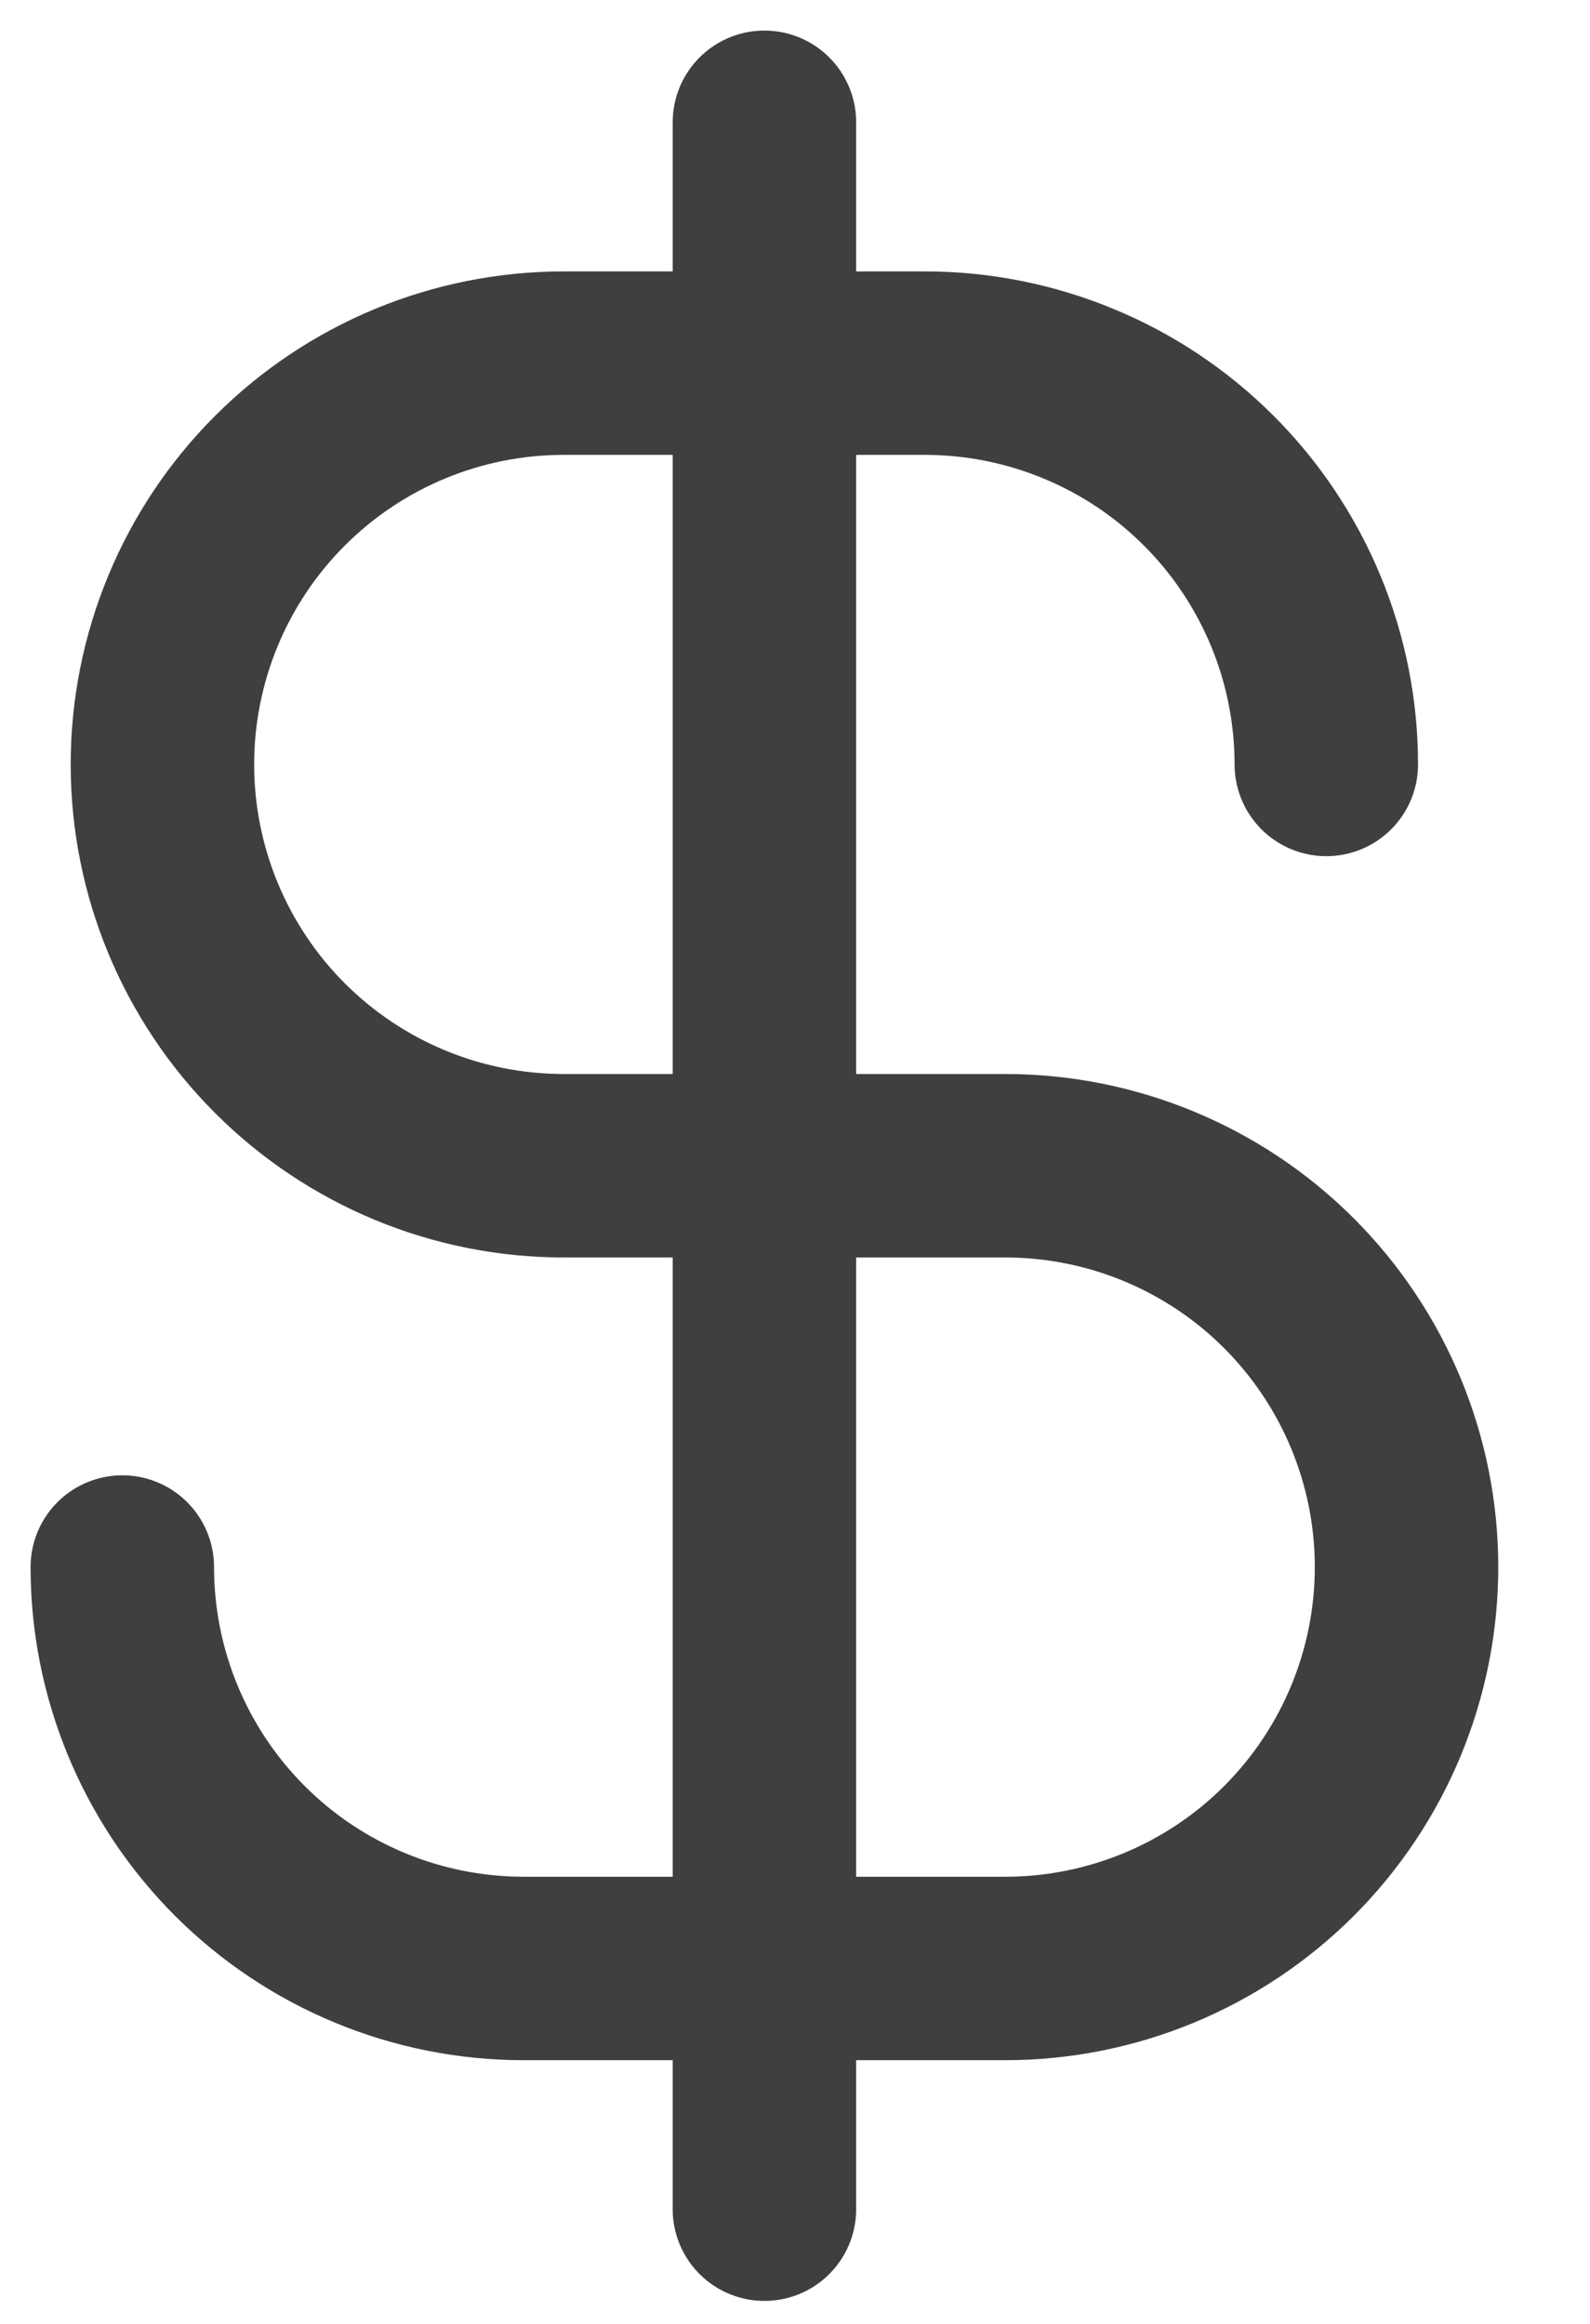 <svg width="13" height="19" viewBox="0 0 13 19" fill="none" xmlns="http://www.w3.org/2000/svg">
<path d="M6.25 1V18.062" stroke="#3F3F3F" stroke-width="1.5" stroke-linecap="round" stroke-linejoin="round"/>
<path d="M10.844 6.25C10.844 5.819 10.759 5.392 10.594 4.994C10.429 4.596 10.187 4.234 9.883 3.93C9.578 3.625 9.216 3.383 8.818 3.219C8.42 3.054 7.993 2.969 7.562 2.969H4.609C3.739 2.969 2.905 3.314 2.289 3.93C1.674 4.545 1.328 5.38 1.328 6.25C1.328 7.12 1.674 7.955 2.289 8.57C2.905 9.186 3.739 9.531 4.609 9.531H8.219C9.089 9.531 9.924 9.877 10.539 10.492C11.154 11.108 11.5 11.942 11.5 12.812C11.5 13.683 11.154 14.517 10.539 15.133C9.924 15.748 9.089 16.094 8.219 16.094H4.281C3.411 16.094 2.576 15.748 1.961 15.133C1.346 14.517 1 13.683 1 12.812" stroke="#3F3F3F" stroke-width="1.5" stroke-linecap="round" stroke-linejoin="round"/>
</svg>

